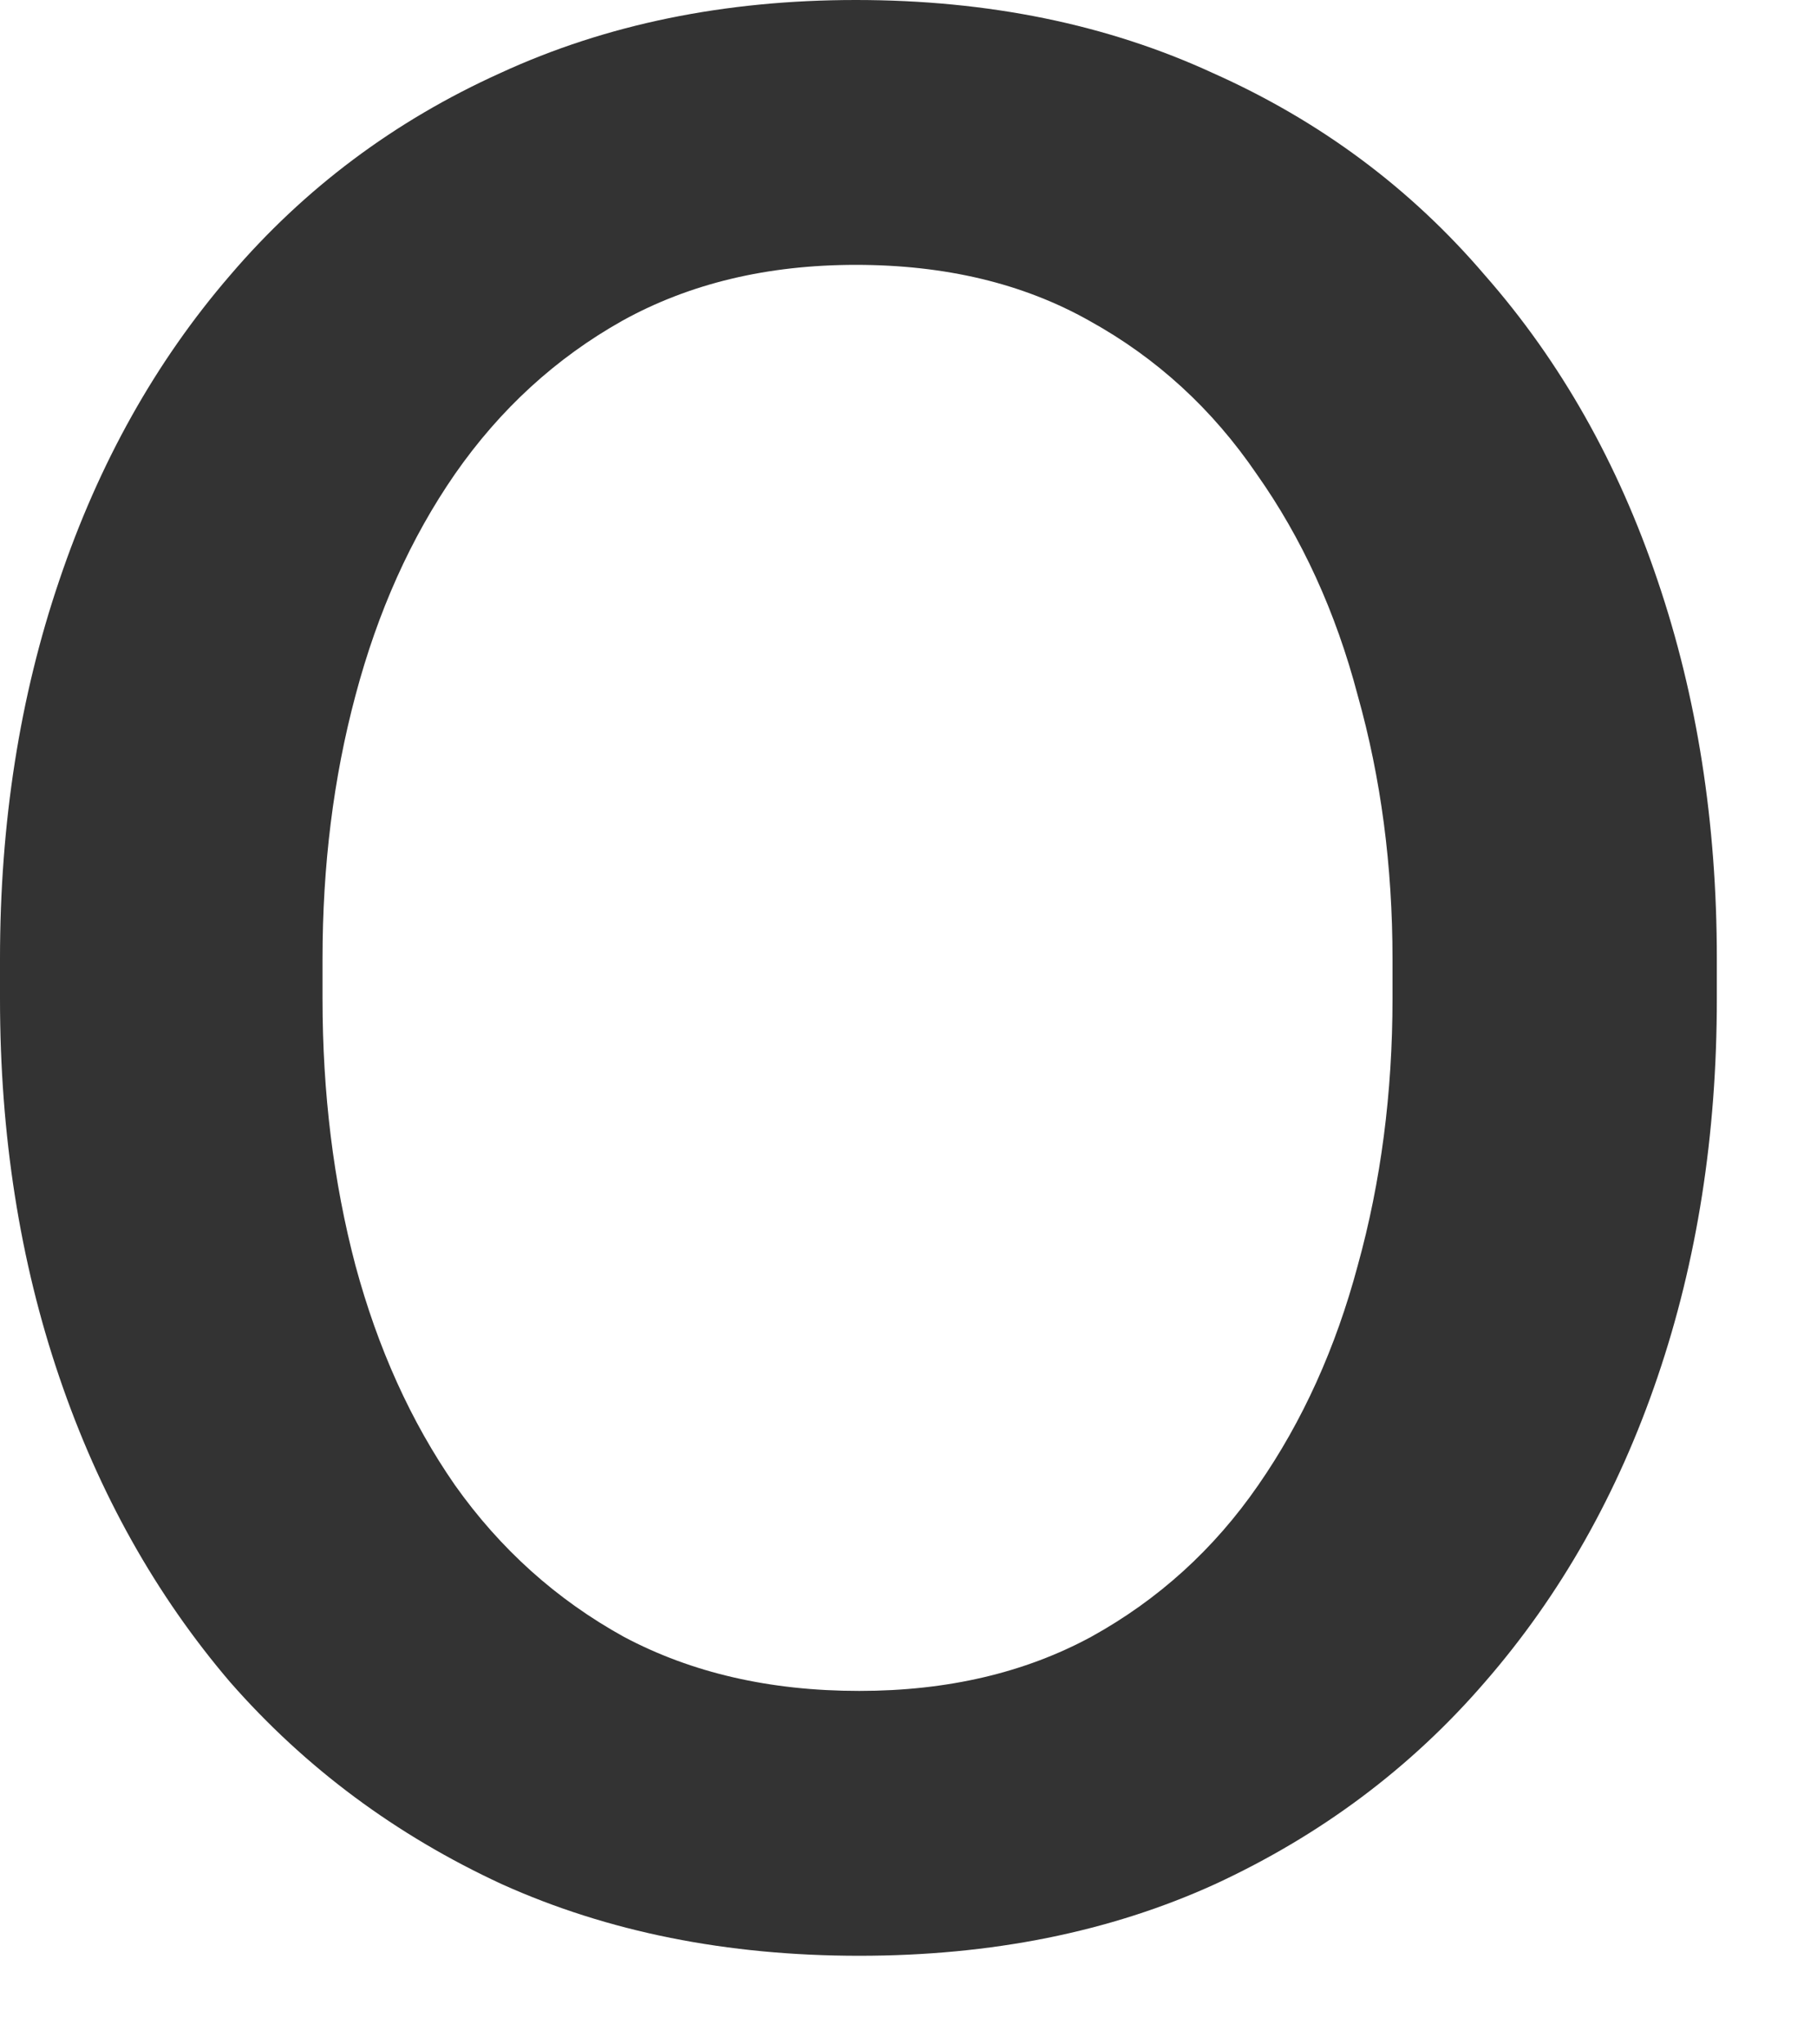 <?xml version="1.0" encoding="utf-8"?>
<svg xmlns="http://www.w3.org/2000/svg" fill="none" height="100%" overflow="visible" preserveAspectRatio="none" style="display: block;" viewBox="0 0 8 9" width="100%">
<path d="M0 4.397V4.221C0 3.622 0.087 3.067 0.261 2.555C0.435 2.039 0.686 1.591 1.013 1.212C1.34 0.829 1.737 0.532 2.202 0.322C2.668 0.107 3.19 0 3.768 0C4.351 0 4.875 0.107 5.341 0.322C5.812 0.532 6.211 0.829 6.538 1.212C6.871 1.591 7.124 2.039 7.298 2.555C7.472 3.067 7.559 3.622 7.559 4.221V4.397C7.559 4.996 7.472 5.551 7.298 6.062C7.124 6.574 6.871 7.022 6.538 7.405C6.211 7.784 5.814 8.08 5.349 8.295C4.888 8.505 4.366 8.61 3.783 8.61C3.2 8.61 2.676 8.505 2.21 8.295C1.745 8.08 1.345 7.784 1.013 7.405C0.686 7.022 0.435 6.574 0.261 6.062C0.087 5.551 0 4.996 0 4.397ZM1.42 4.221V4.397C1.42 4.811 1.468 5.203 1.565 5.571C1.663 5.934 1.808 6.257 2.003 6.538C2.202 6.819 2.45 7.042 2.747 7.206C3.044 7.364 3.389 7.444 3.783 7.444C4.172 7.444 4.512 7.364 4.804 7.206C5.101 7.042 5.346 6.819 5.54 6.538C5.735 6.257 5.881 5.934 5.978 5.571C6.08 5.203 6.131 4.811 6.131 4.397V4.221C6.131 3.811 6.08 3.425 5.978 3.062C5.881 2.693 5.732 2.369 5.533 2.087C5.338 1.801 5.093 1.576 4.796 1.412C4.505 1.248 4.162 1.166 3.768 1.166C3.379 1.166 3.036 1.248 2.74 1.412C2.448 1.576 2.202 1.801 2.003 2.087C1.808 2.369 1.663 2.693 1.565 3.062C1.468 3.425 1.42 3.811 1.42 4.221Z" fill="#333333" id="Vector"/>
</svg>